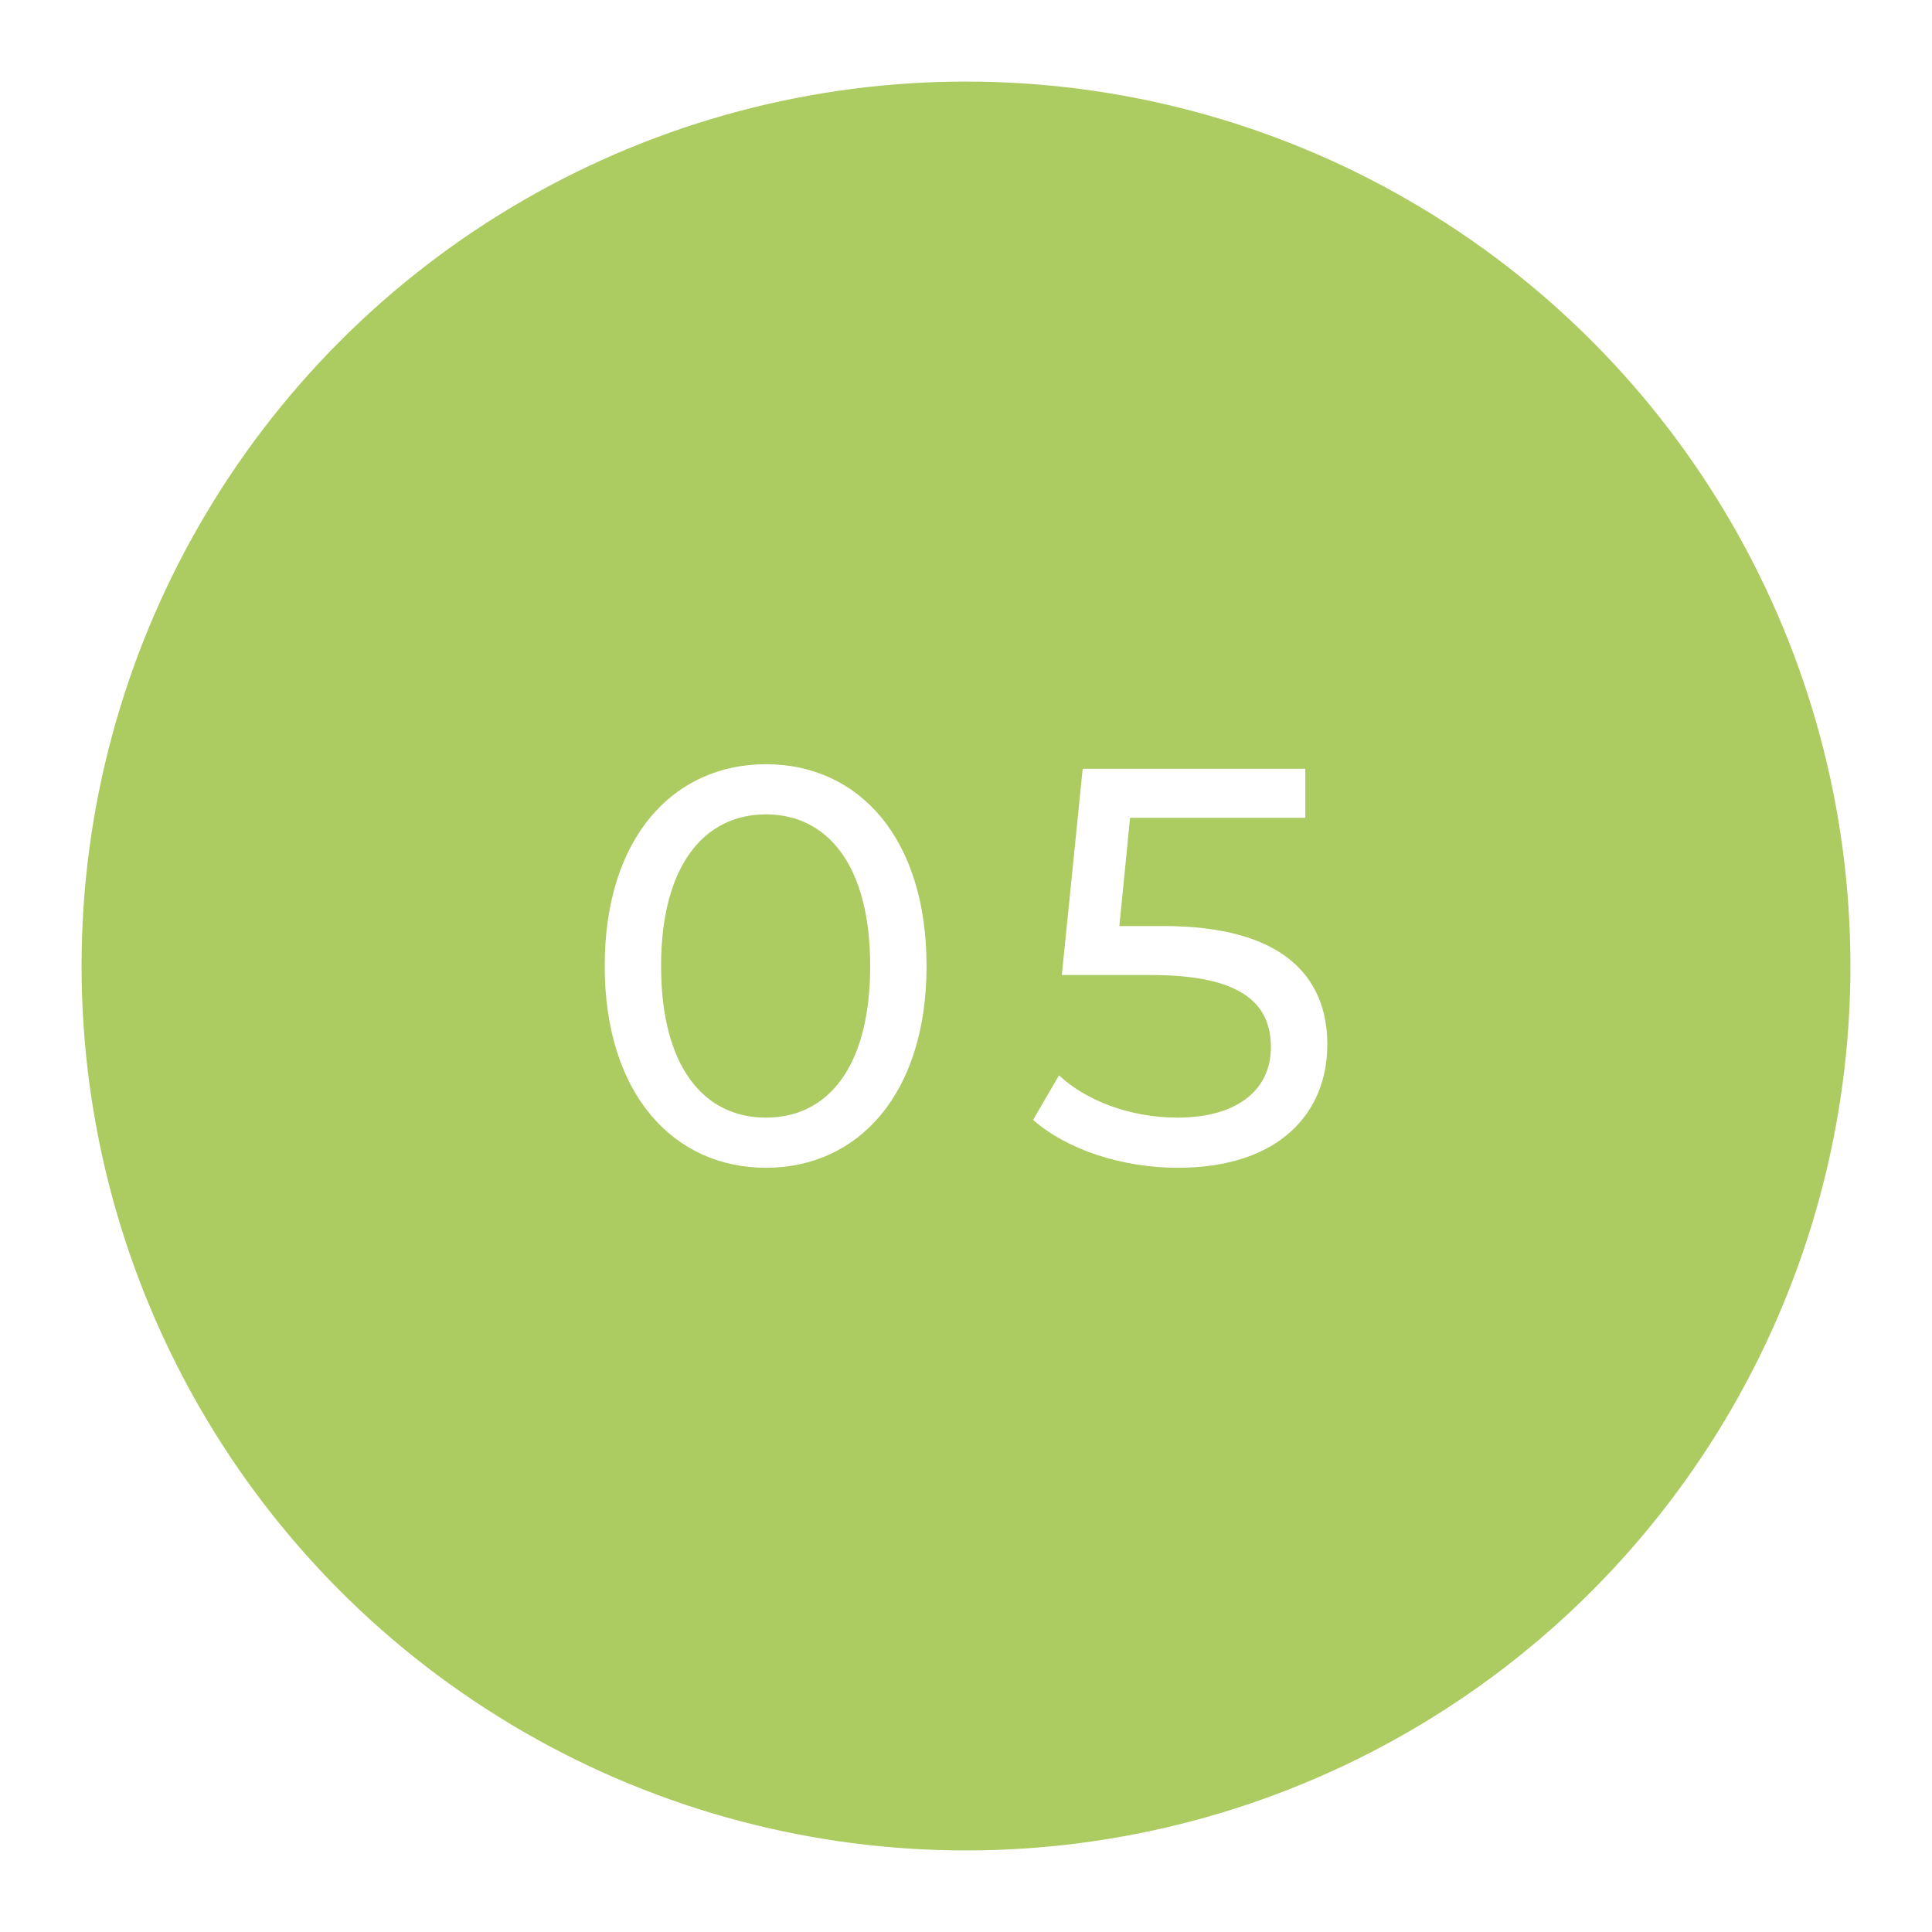 <?xml version="1.0" encoding="UTF-8"?>
<svg id="Ebene_1" xmlns="http://www.w3.org/2000/svg" viewBox="0 0 500 500">
  <defs>
    <style>
      .cls-1 {
        fill: #accb61;
      }

      .cls-2 {
        fill: #fff;
      }
    </style>
  </defs>
  <rect class="cls-2" x="-2672.91" y="-561.53" width="3222.21" height="1104.56"/>
  <g>
    <circle class="cls-1" cx="250" cy="250" r="228.89"/>
    <g>
      <path class="cls-2" d="M156.5,250c0-33.26,17.8-52.22,41.72-52.22s41.57,18.96,41.57,52.22-17.79,52.22-41.57,52.22-41.72-18.96-41.72-52.22ZM225.2,250c0-26.11-11.08-39.24-26.98-39.24s-27.13,13.13-27.13,39.24,11.08,39.24,27.13,39.24,26.98-13.13,26.98-39.24Z"/>
      <path class="cls-2" d="M343.5,270.42c0,17.65-12.55,31.8-38.65,31.8-14.44,0-28.73-4.67-37.49-12.4l6.71-11.52c6.86,6.42,18.23,10.94,30.63,10.94,15.46,0,24.21-7.15,24.21-18.23s-7.29-18.67-30.92-18.67h-23.19l5.4-53.38h57.62v12.69h-45.36l-2.77,28.01h11.38c30.49,0,42.45,12.69,42.45,30.78Z"/>
    </g>
  </g>
</svg>